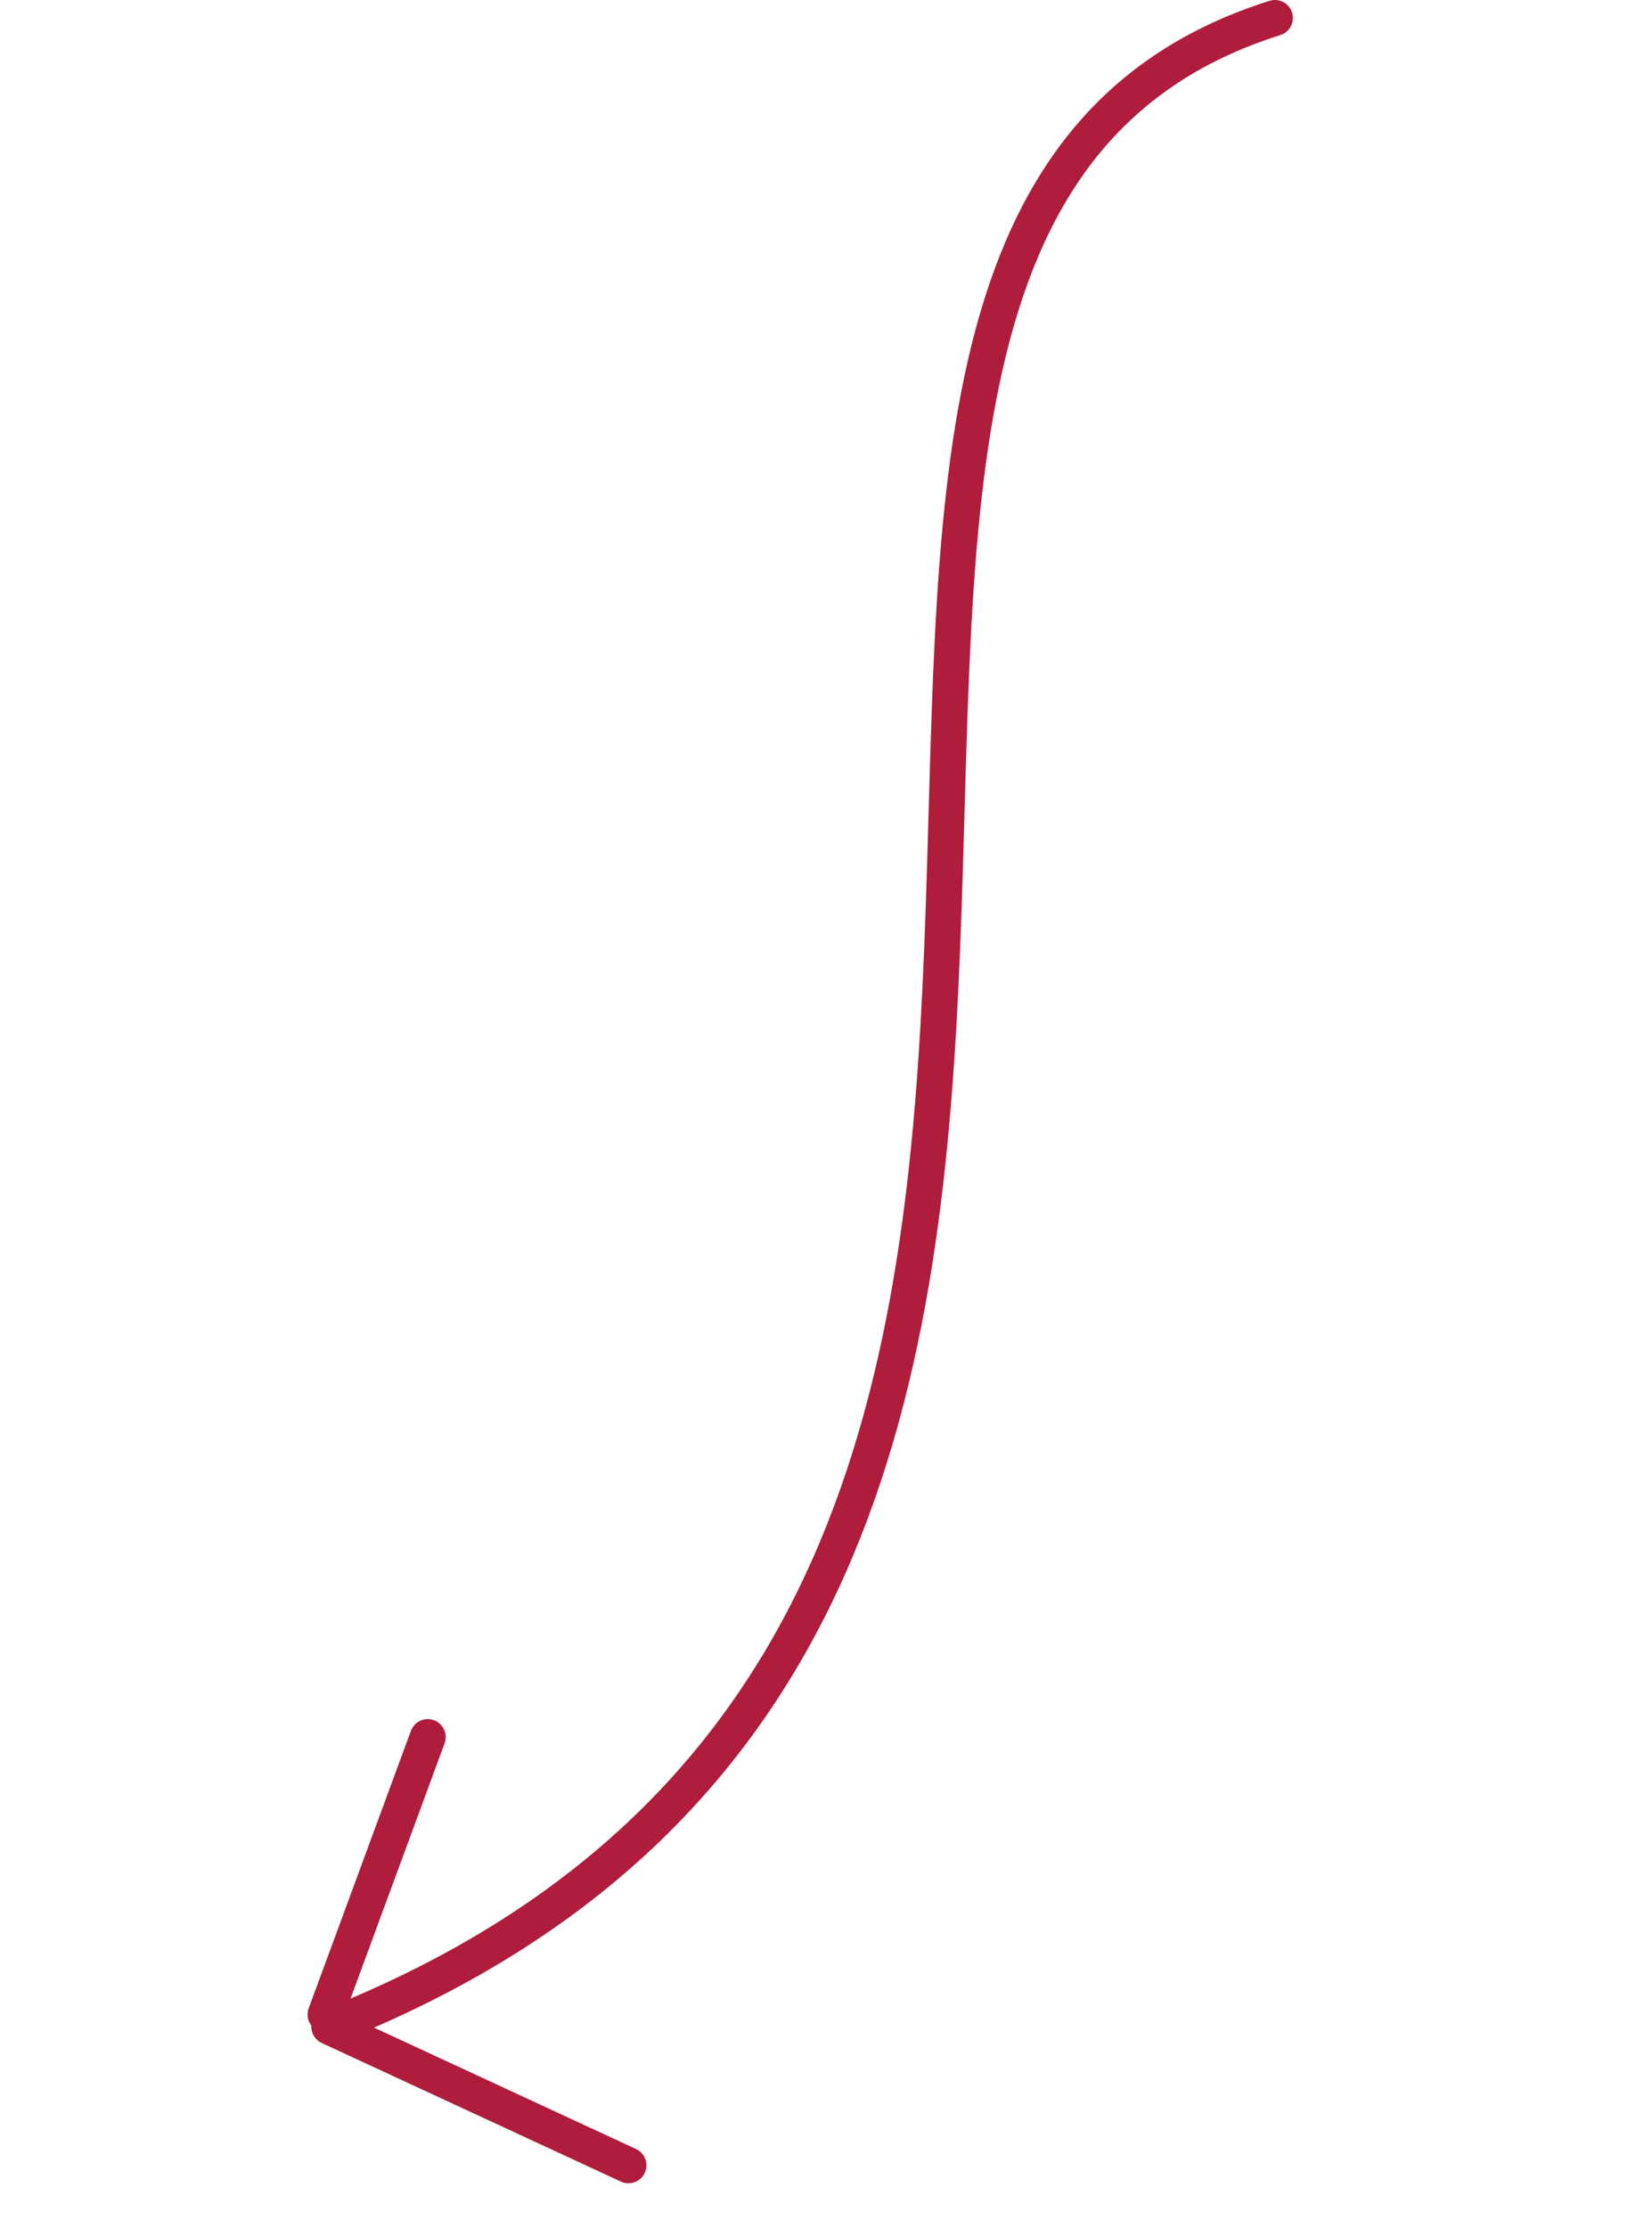<svg
  width="92"
  height="124"
  viewBox="0 0 92 124"
  fill="none"
  xmlns="http://www.w3.org/2000/svg"
>
  <path
    d="M34.999 120.526L18.338 112.811C77.641 89.38 32.51 13.131 71 1"
    stroke="#AF1C3C"
    stroke-width="2"
    stroke-linecap="round"
    stroke-linejoin="round"
  />
  <path
    d="M23.822 96.69L18.129 112.134"
    stroke="#AF1C3C"
    stroke-width="2"
    stroke-linecap="round"
    stroke-linejoin="round"
  />
</svg>
